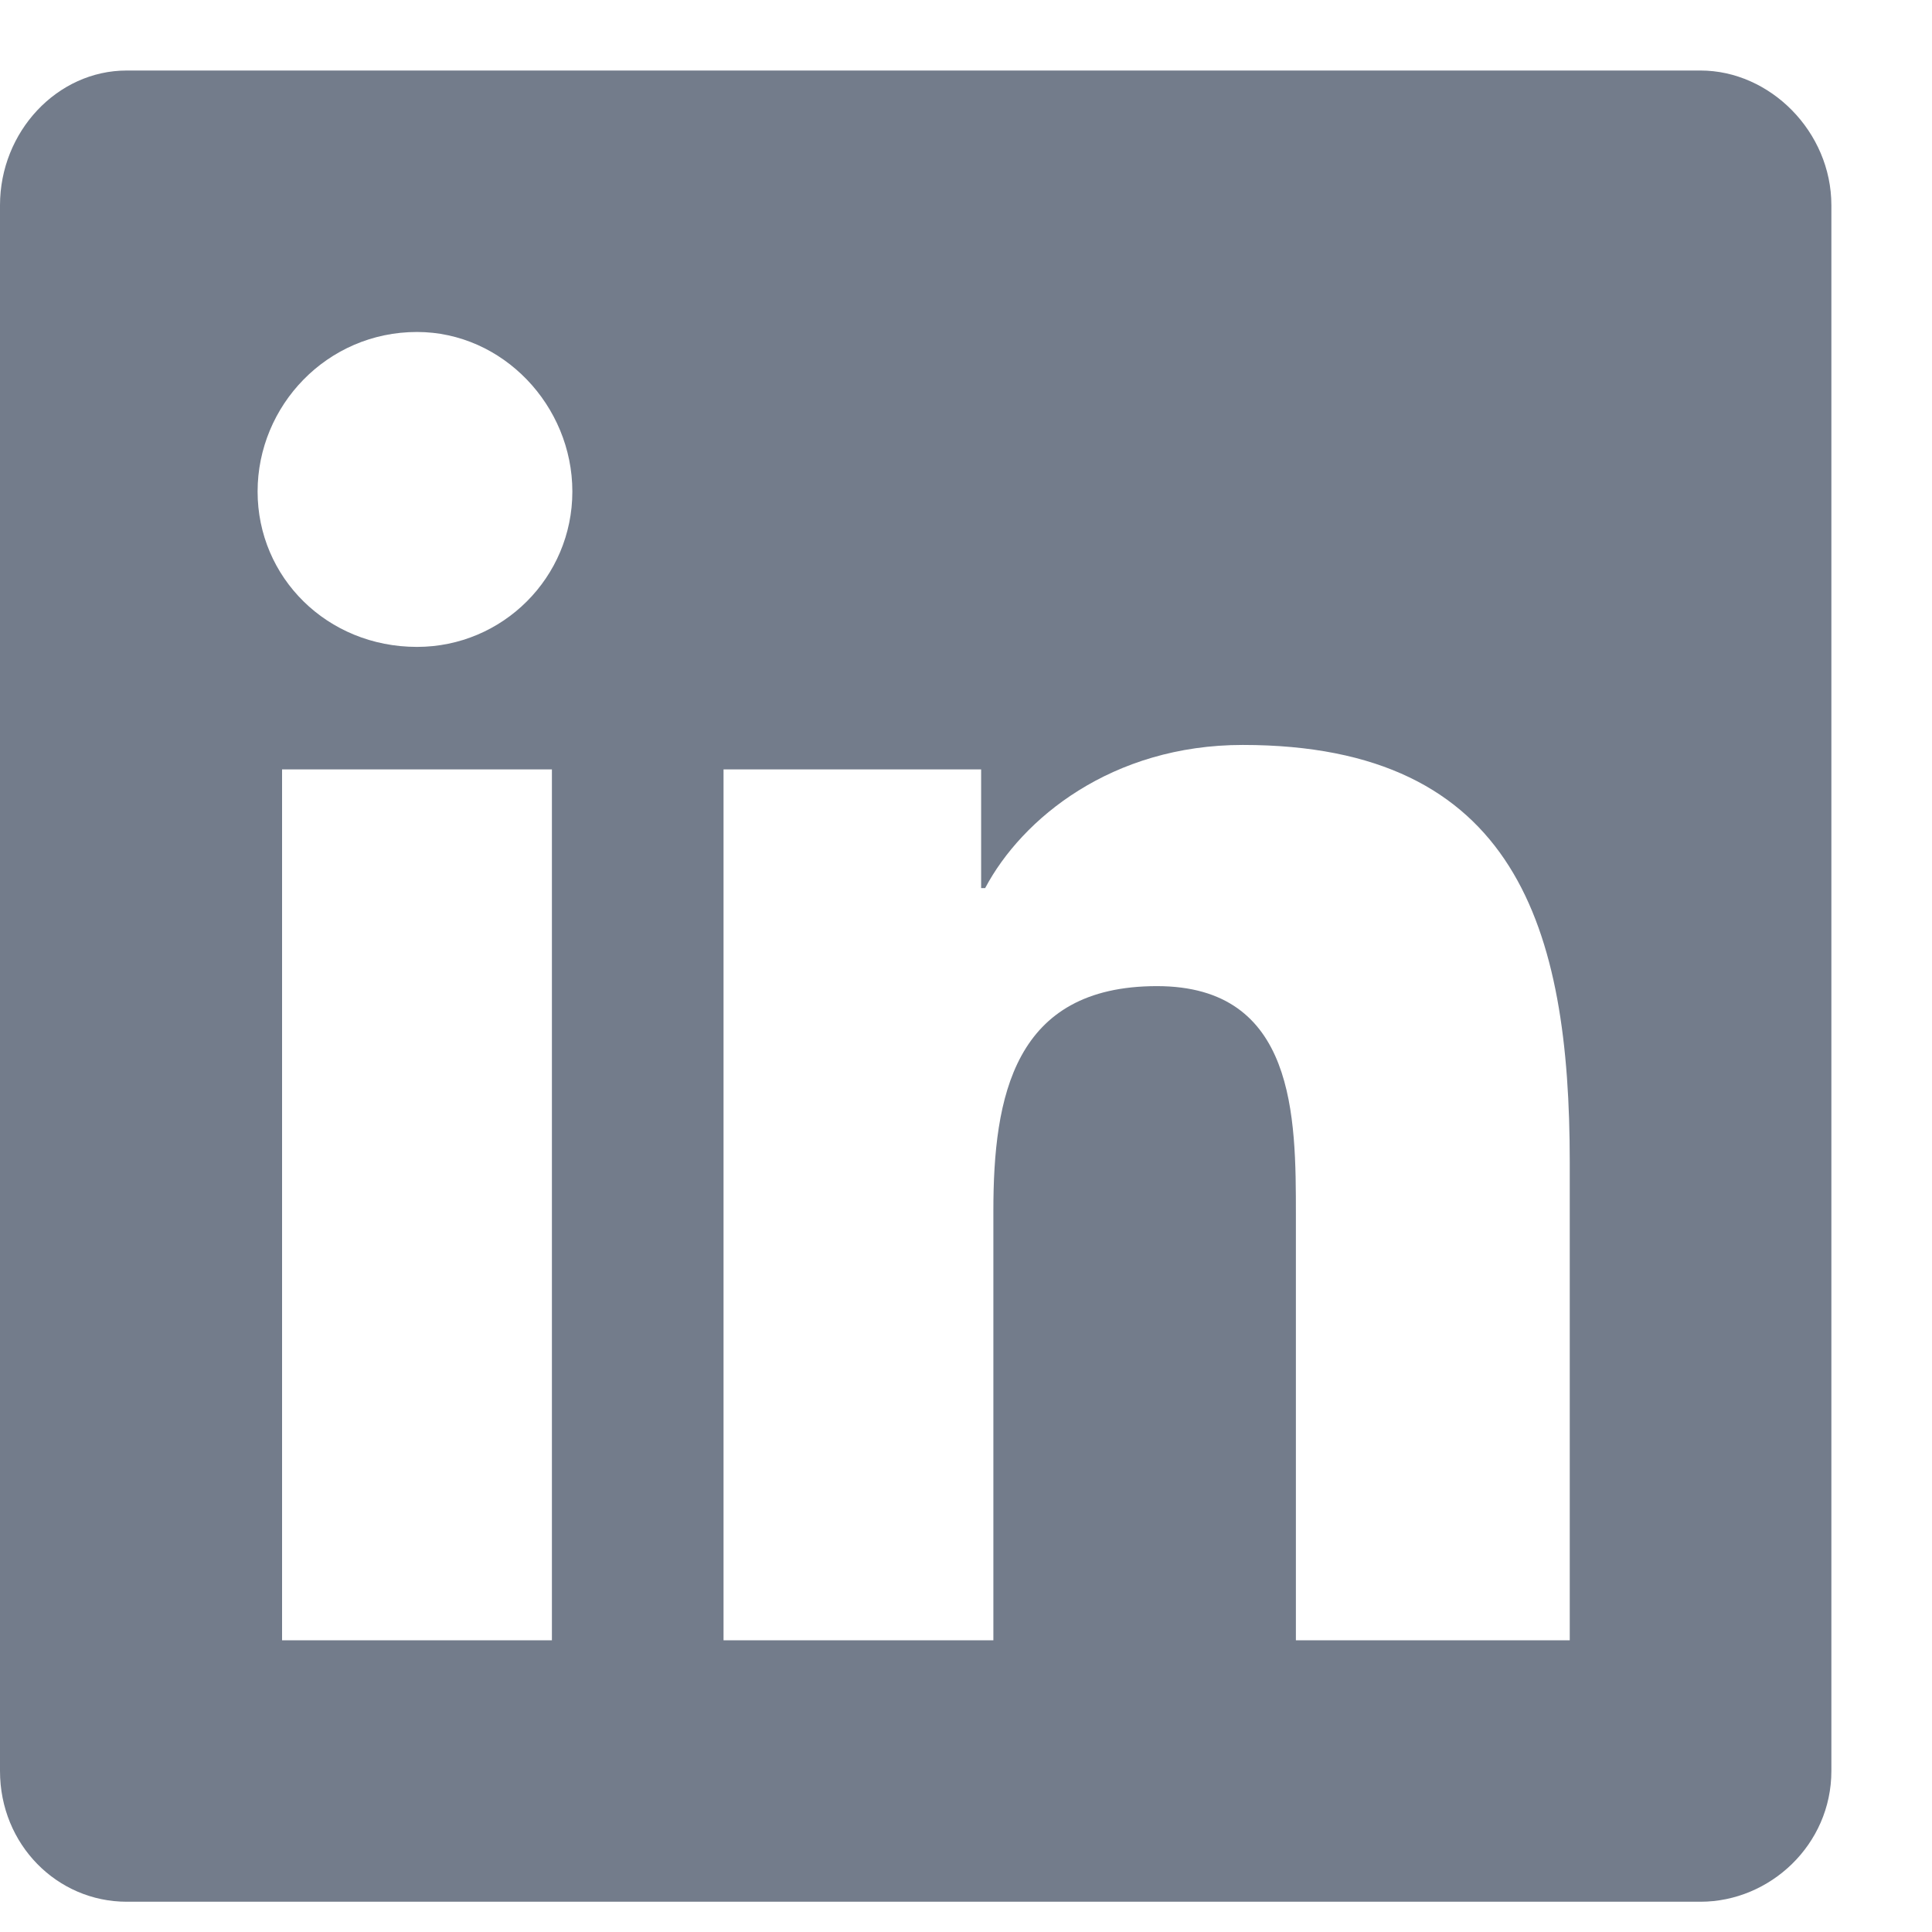 <svg width="12" height="12" viewBox="0 0 12 12" fill="none" xmlns="http://www.w3.org/2000/svg">
<path d="M10.562 0.438C10.994 0.438 11.375 0.818 11.375 1.275V11C11.375 11.457 10.994 11.812 10.562 11.812H0.787C0.355 11.812 0 11.457 0 11V1.275C0 0.818 0.355 0.438 0.787 0.438H10.562ZM3.428 10.188V4.779H1.752V10.188H3.428ZM2.59 4.018C3.123 4.018 3.555 3.586 3.555 3.053C3.555 2.52 3.123 2.062 2.59 2.062C2.031 2.062 1.6 2.52 1.6 3.053C1.6 3.586 2.031 4.018 2.59 4.018ZM9.75 10.188V7.217C9.75 5.77 9.42 4.627 7.719 4.627C6.906 4.627 6.348 5.084 6.119 5.516H6.094V4.779H4.494V10.188H6.17V7.521C6.17 6.811 6.297 6.125 7.186 6.125C8.049 6.125 8.049 6.938 8.049 7.547V10.188H9.75Z" fill="#737C8B"/>
</svg>
